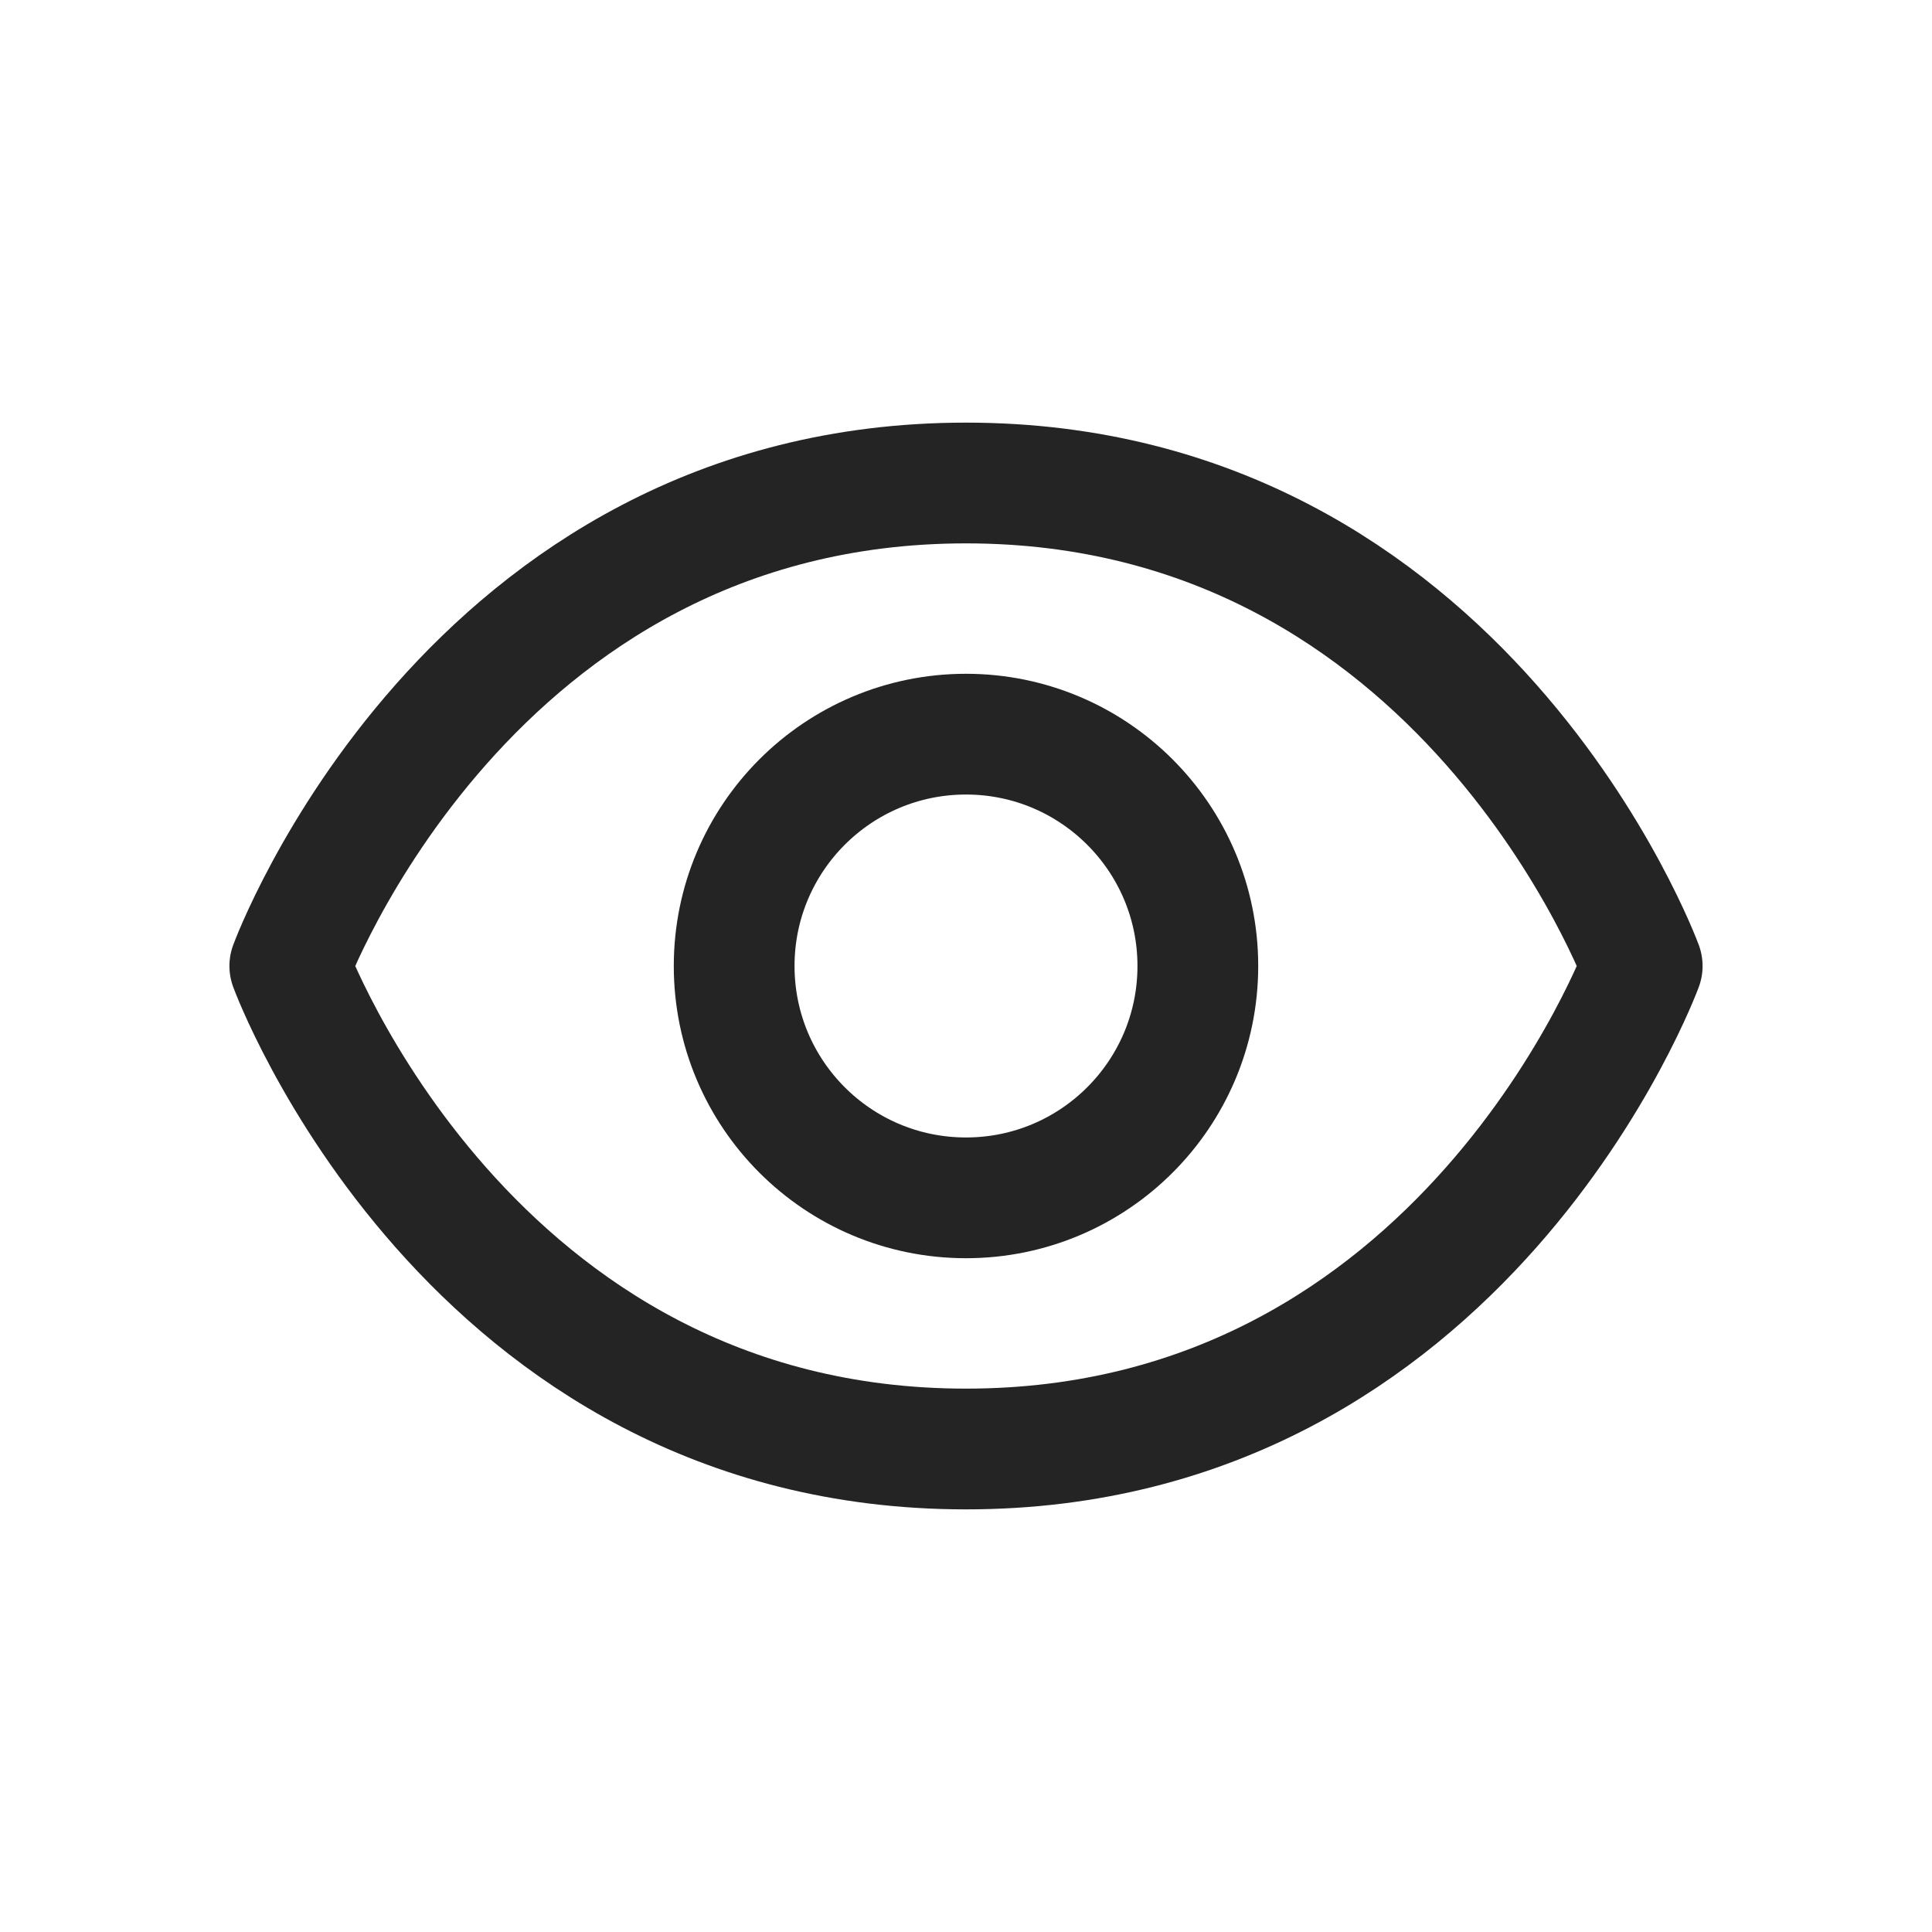 <svg width="20" height="20" viewBox="0 0 20 20" fill="none" xmlns="http://www.w3.org/2000/svg">
<path d="M12.4 10C12.4 11.326 11.325 12.4 10 12.4C8.674 12.4 7.6 11.326 7.6 10C7.6 8.675 8.674 7.6 10 7.6C11.325 7.6 12.4 8.675 12.4 10Z" stroke="#242424" stroke-width="1.25" stroke-linecap="round" stroke-linejoin="round"/>
<path d="M10 5C4.838 5 3 10 3 10C3 10 4.838 15 10 15C15.162 15 17 10 17 10C17 10 15.162 5 10 5Z" stroke="#242424" stroke-width="1.25" stroke-linecap="round" stroke-linejoin="round"/>
</svg>
